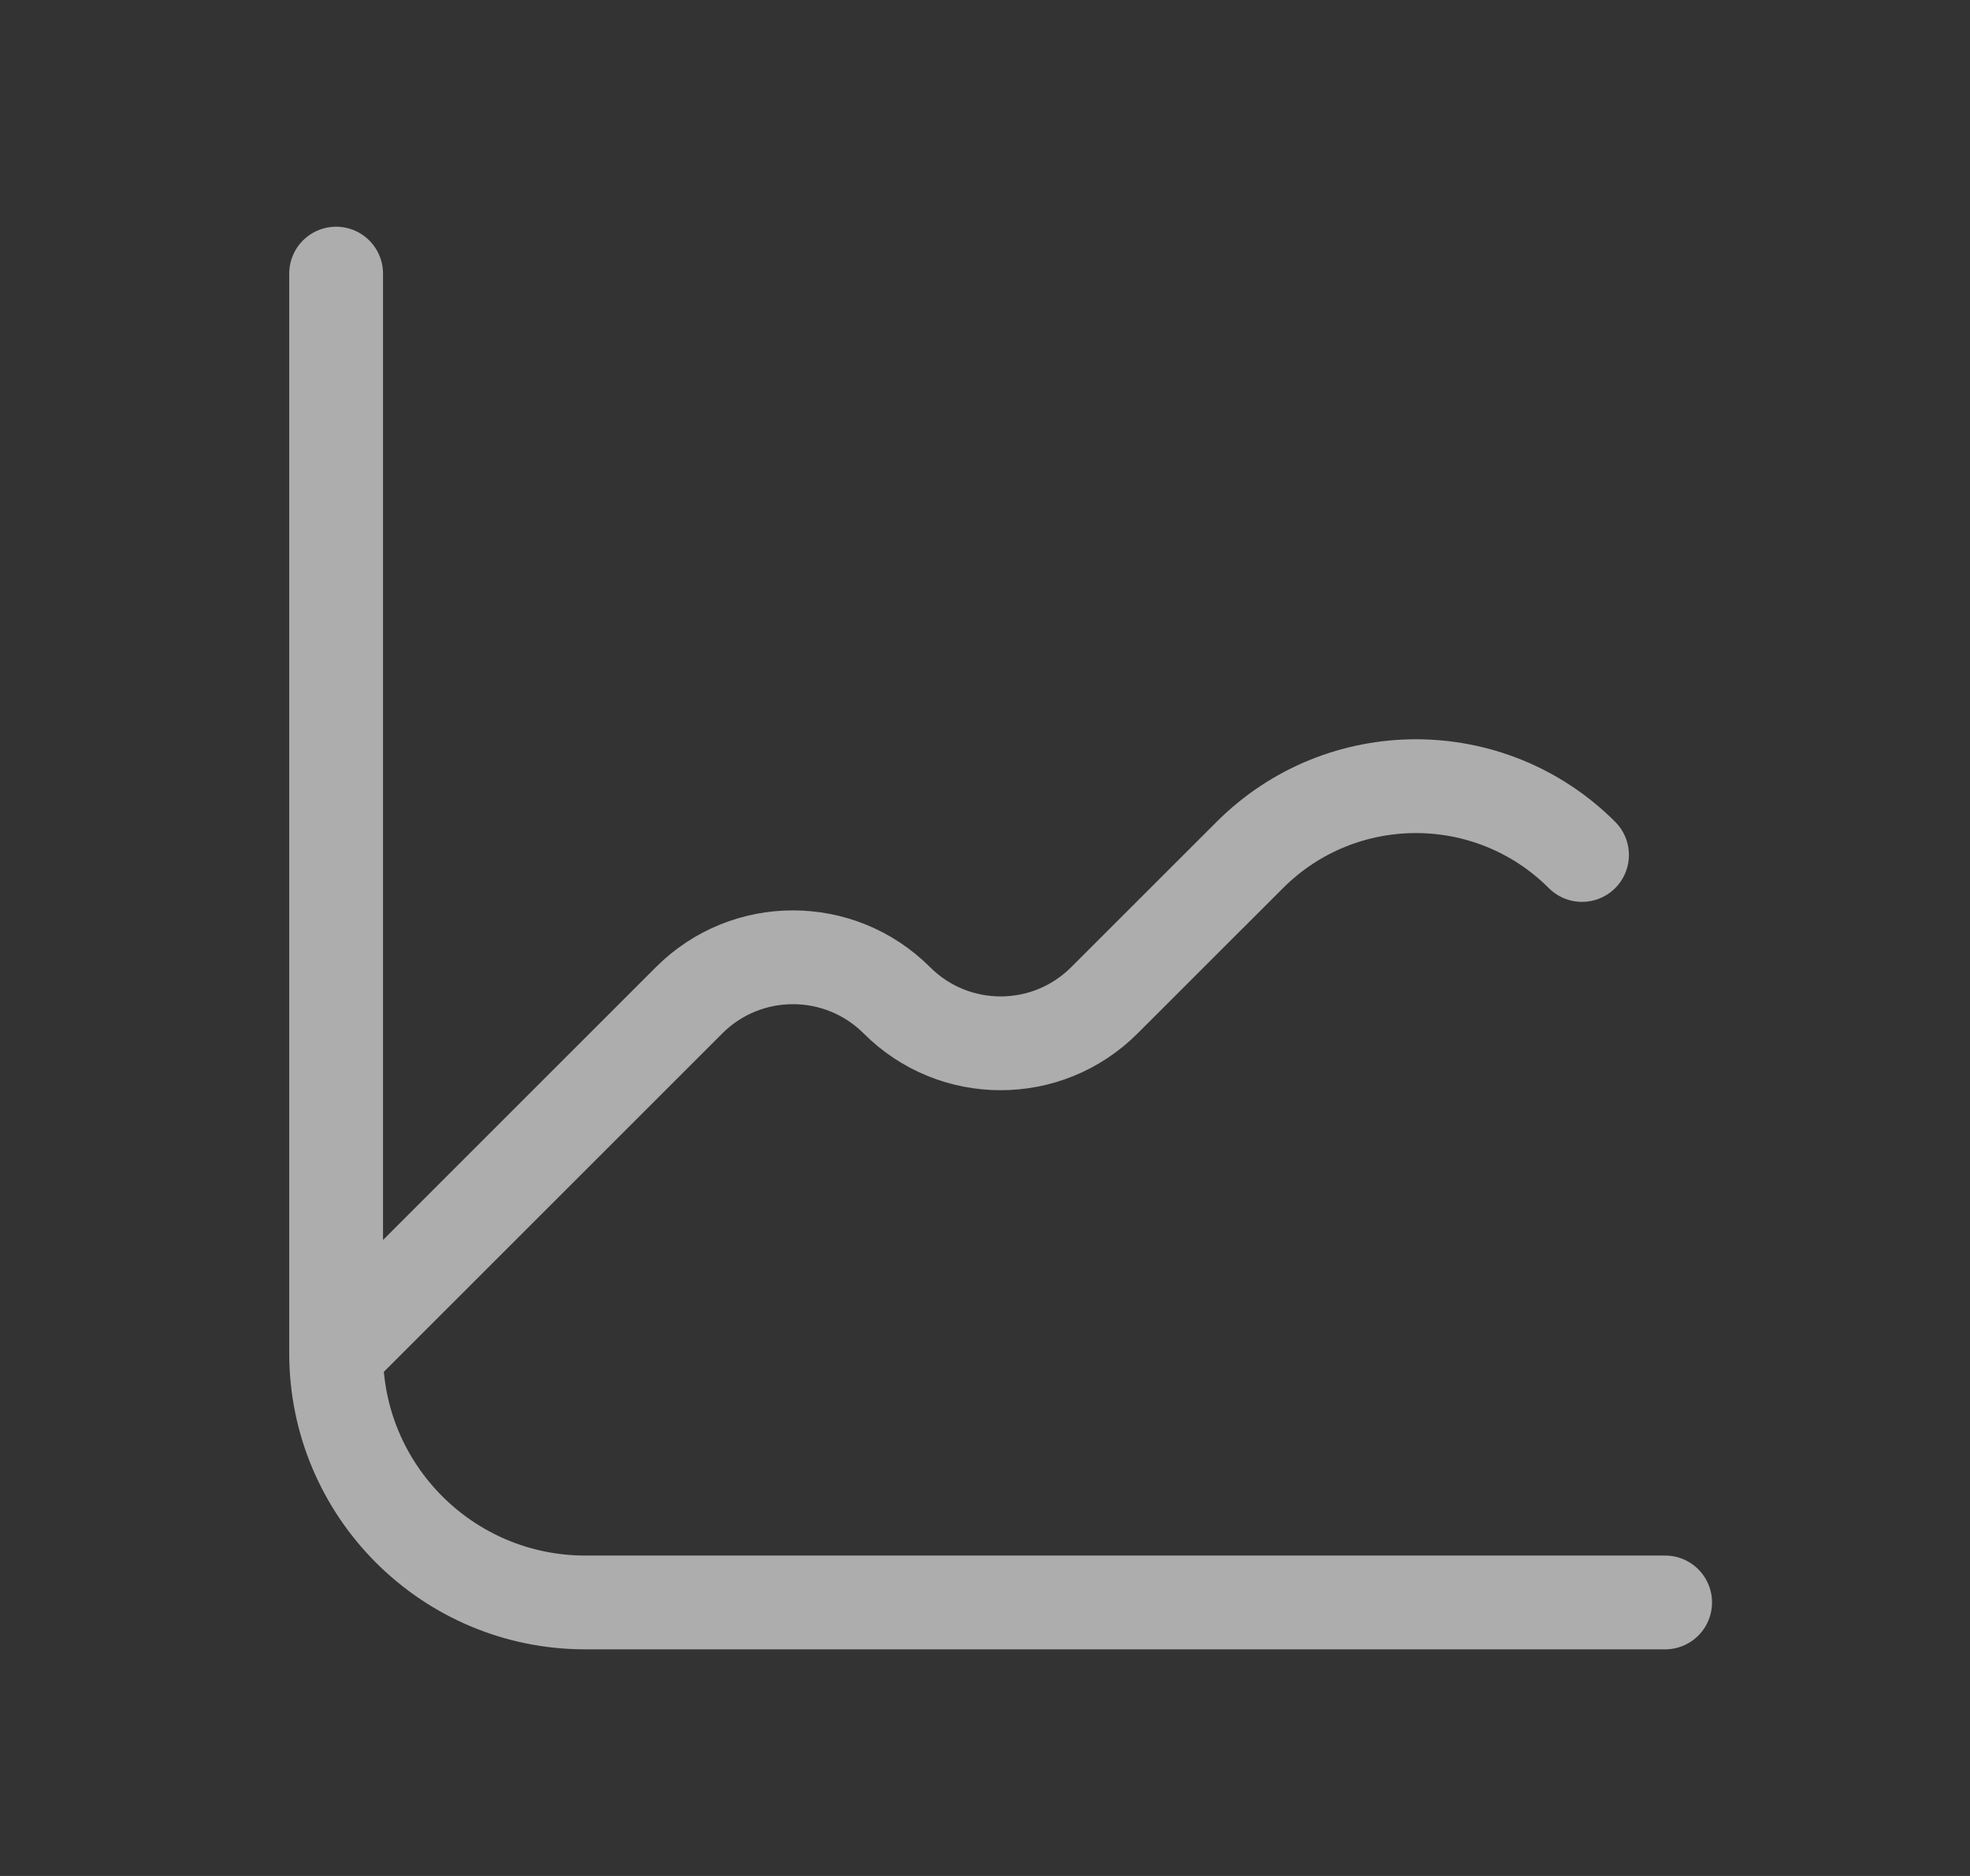 <svg width="21" height="20" viewBox="0 0 21 20" fill="none" xmlns="http://www.w3.org/2000/svg">
<rect x="0" y="0" width="21" height="20" fill="#333333" stroke="none"/>
<g id="trending 3, chart, analytics">
<path id="Icon" d="M16.864 9.115V9.115C15.886 8.137 14.301 8.137 13.323 9.115L11.773 10.664C11.162 11.276 10.171 11.276 9.56 10.664V10.664C8.948 10.053 7.957 10.053 7.346 10.664L3.583 14.427M3.583 2.917V14.427M17.75 17.084H6.239C4.772 17.084 3.583 15.894 3.583 14.427V14.427" stroke="white" stroke-opacity="0.6" stroke-linecap="round" stroke-linejoin="round"/>
</g>
</svg>

